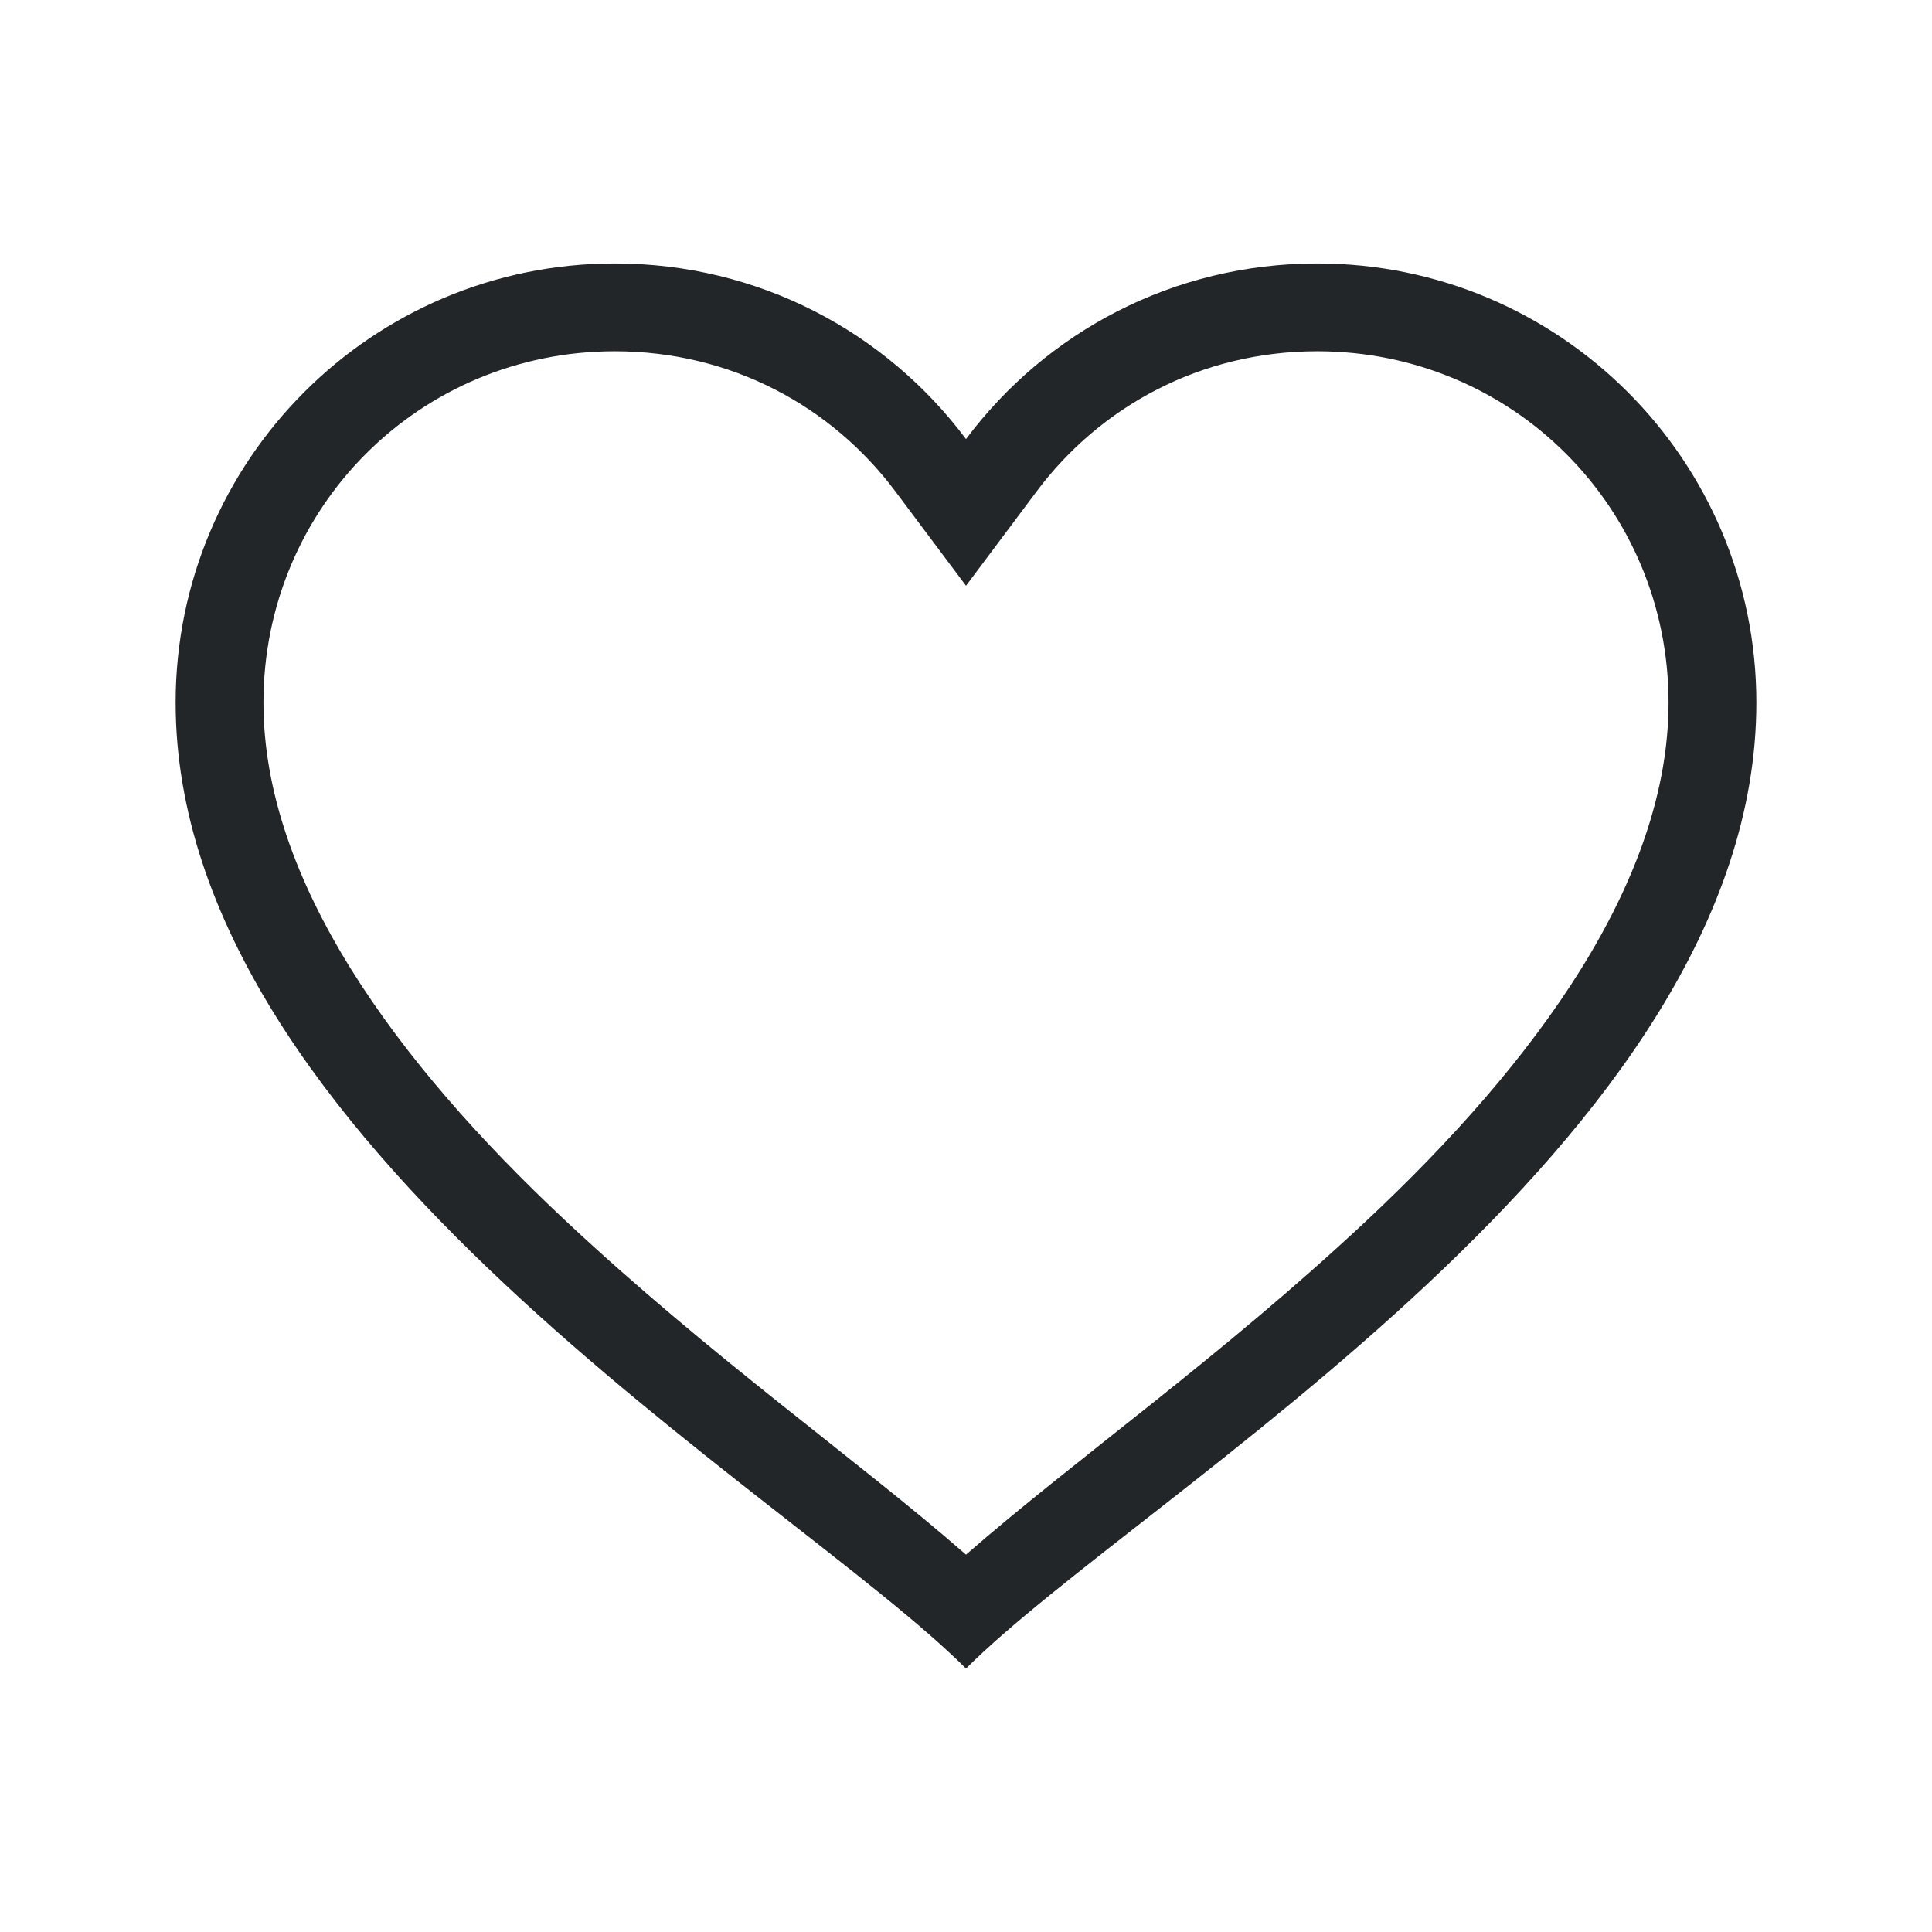 <svg xmlns="http://www.w3.org/2000/svg" viewBox="0 0 22 22">
  <defs id="defs3051">
    <style type="text/css" id="current-color-scheme">
      .ColorScheme-Text {
        color:#232629;
      }
      </style>
  </defs>
 <path 
     style="fill:currentColor;fill-opacity:1;stroke:none" 
     d="M 7 3 C 4.239 3 2 5.239 2 8 C 2 13 9 17 11 19 C 13 17 20 13 20 8 C 20 5.239 17.761 3 15 3 C 13.36 3 11.912 3.781 11 5 C 10.088 3.781 8.64 3 7 3 z M 7 4 C 8.322 4 9.469 4.623 10.199 5.6 L 11 6.67 L 11.801 5.6 C 12.531 4.623 13.678 4 15 4 C 17.221 4 19 5.779 19 8 C 19 10.033 17.488 12.093 15.566 13.895 C 13.903 15.454 12.231 16.626 11 17.703 C 9.769 16.626 8.097 15.454 6.434 13.895 C 4.512 12.093 3 10.033 3 8 C 3 5.779 4.779 4 7 4 z "
	 class="ColorScheme-Text"
     />
</svg>
